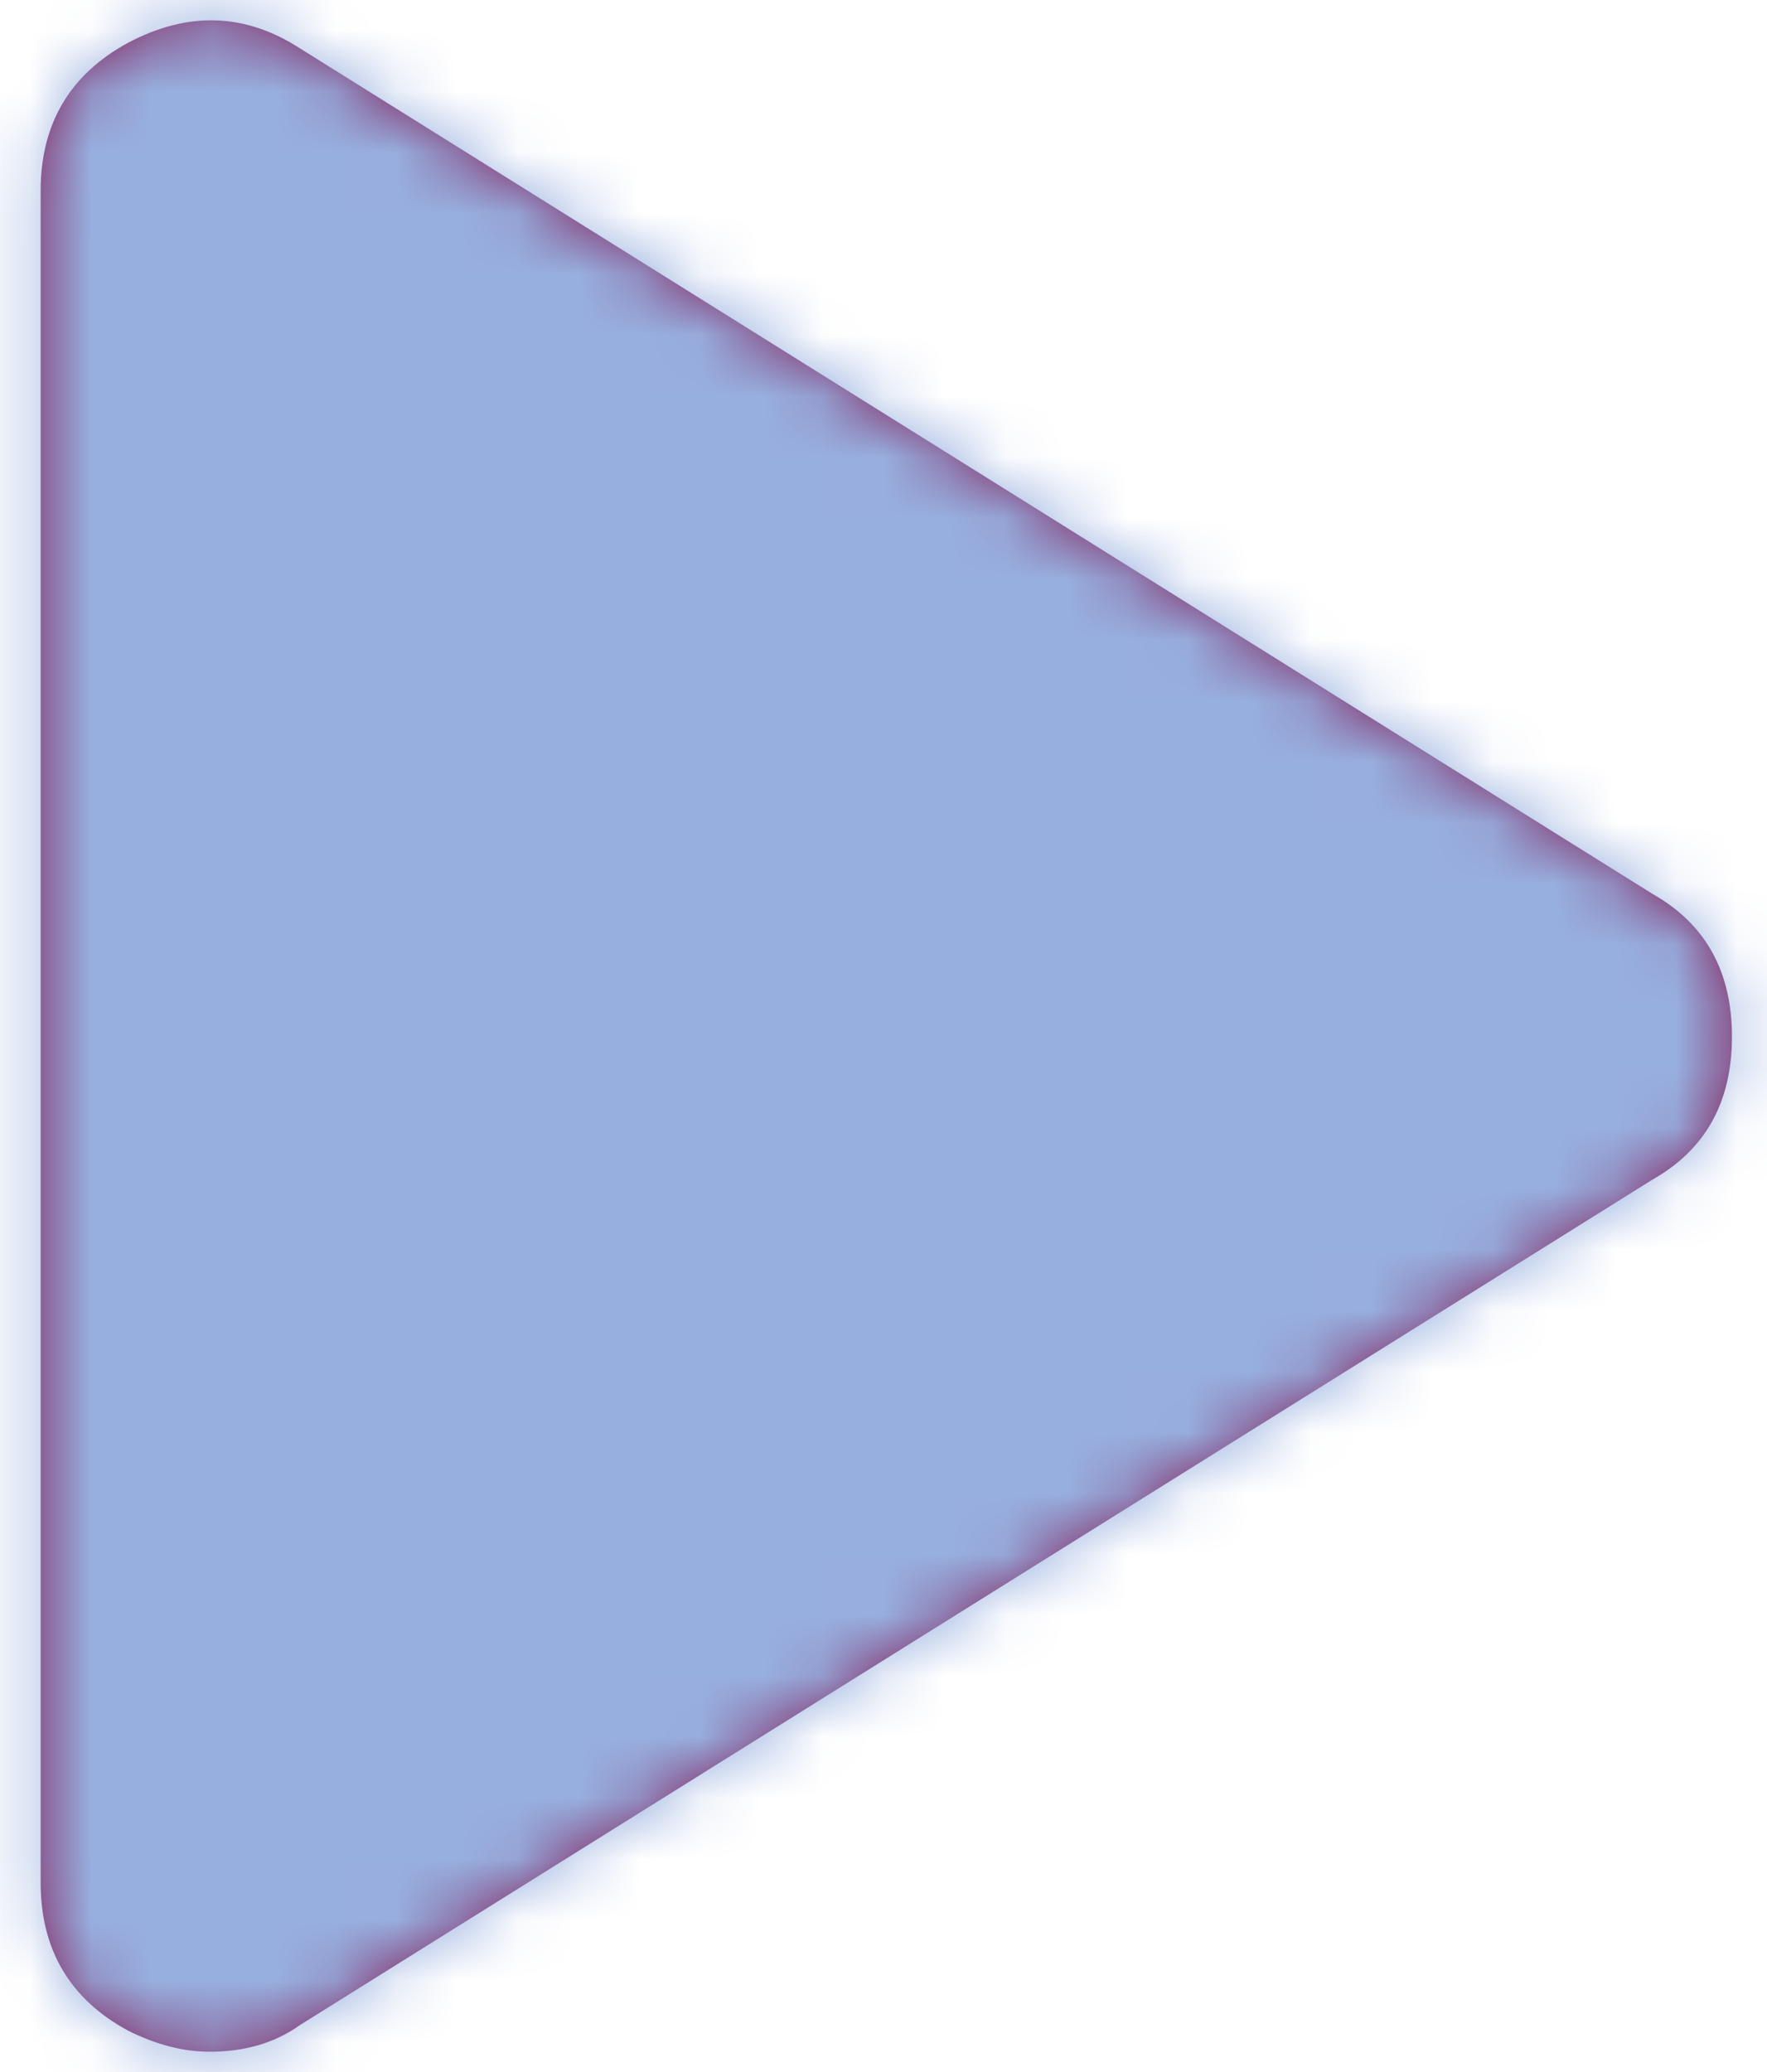 <?xml version="1.0" encoding="UTF-8"?>
<svg width="29px" height="34px" viewBox="0 0 29 34" version="1.1" xmlns="http://www.w3.org/2000/svg" xmlns:xlink="http://www.w3.org/1999/xlink">
    <title>Play icon</title>
    <defs>
        <path d="M38.124,27.354 L15.917,41.233 C15.512,41.522 15.02,41.667 14.442,41.667 C14.008,41.667 13.56,41.551 13.098,41.319 C12.144,40.8 11.667,39.989 11.667,38.891 L11.667,11.132 C11.667,10.034 12.144,9.224 13.098,8.704 C14.081,8.182 15.02,8.212 15.917,8.79 L38.124,22.67 C38.991,23.161 39.425,23.942 39.425,25.012 C39.425,26.081 38.991,26.863 38.124,27.354 Z" id="path-1"></path>
    </defs>
    <g id="Page-1" stroke="none" stroke-width="1" fill="none" fill-rule="evenodd" opacity="1">
        <g id="3" transform="translate(-432, -549)">
            <g id="content" transform="translate(55, 46)">
                <g id="1" transform="translate(0, 29)">
                    <g id="main-movie" transform="translate(162, 198)">
                        <g id="txt" transform="translate(56, 185)">
                            <g id="play" transform="translate(148, 83)">
                                <rect id="background" fill="#83225D" opacity="0" x="0" y="0" width="50" height="50"></rect>
                                <mask id="mask-2" fill="#83225D">
                                    <use xlink:href="#path-1"></use>
                                </mask>
                                <use fill="#83225D" xlink:href="#path-1"></use>
                                <g id="color1-color7" mask="url(#mask-2)" fill="#97AFDF">
                                    <rect id="Rectangle-3" x="0" y="0" width="50" height="50"></rect>
                                </g>
                            </g>
                        </g>
                    </g>
                </g>
            </g>
        </g>
    </g>
</svg>